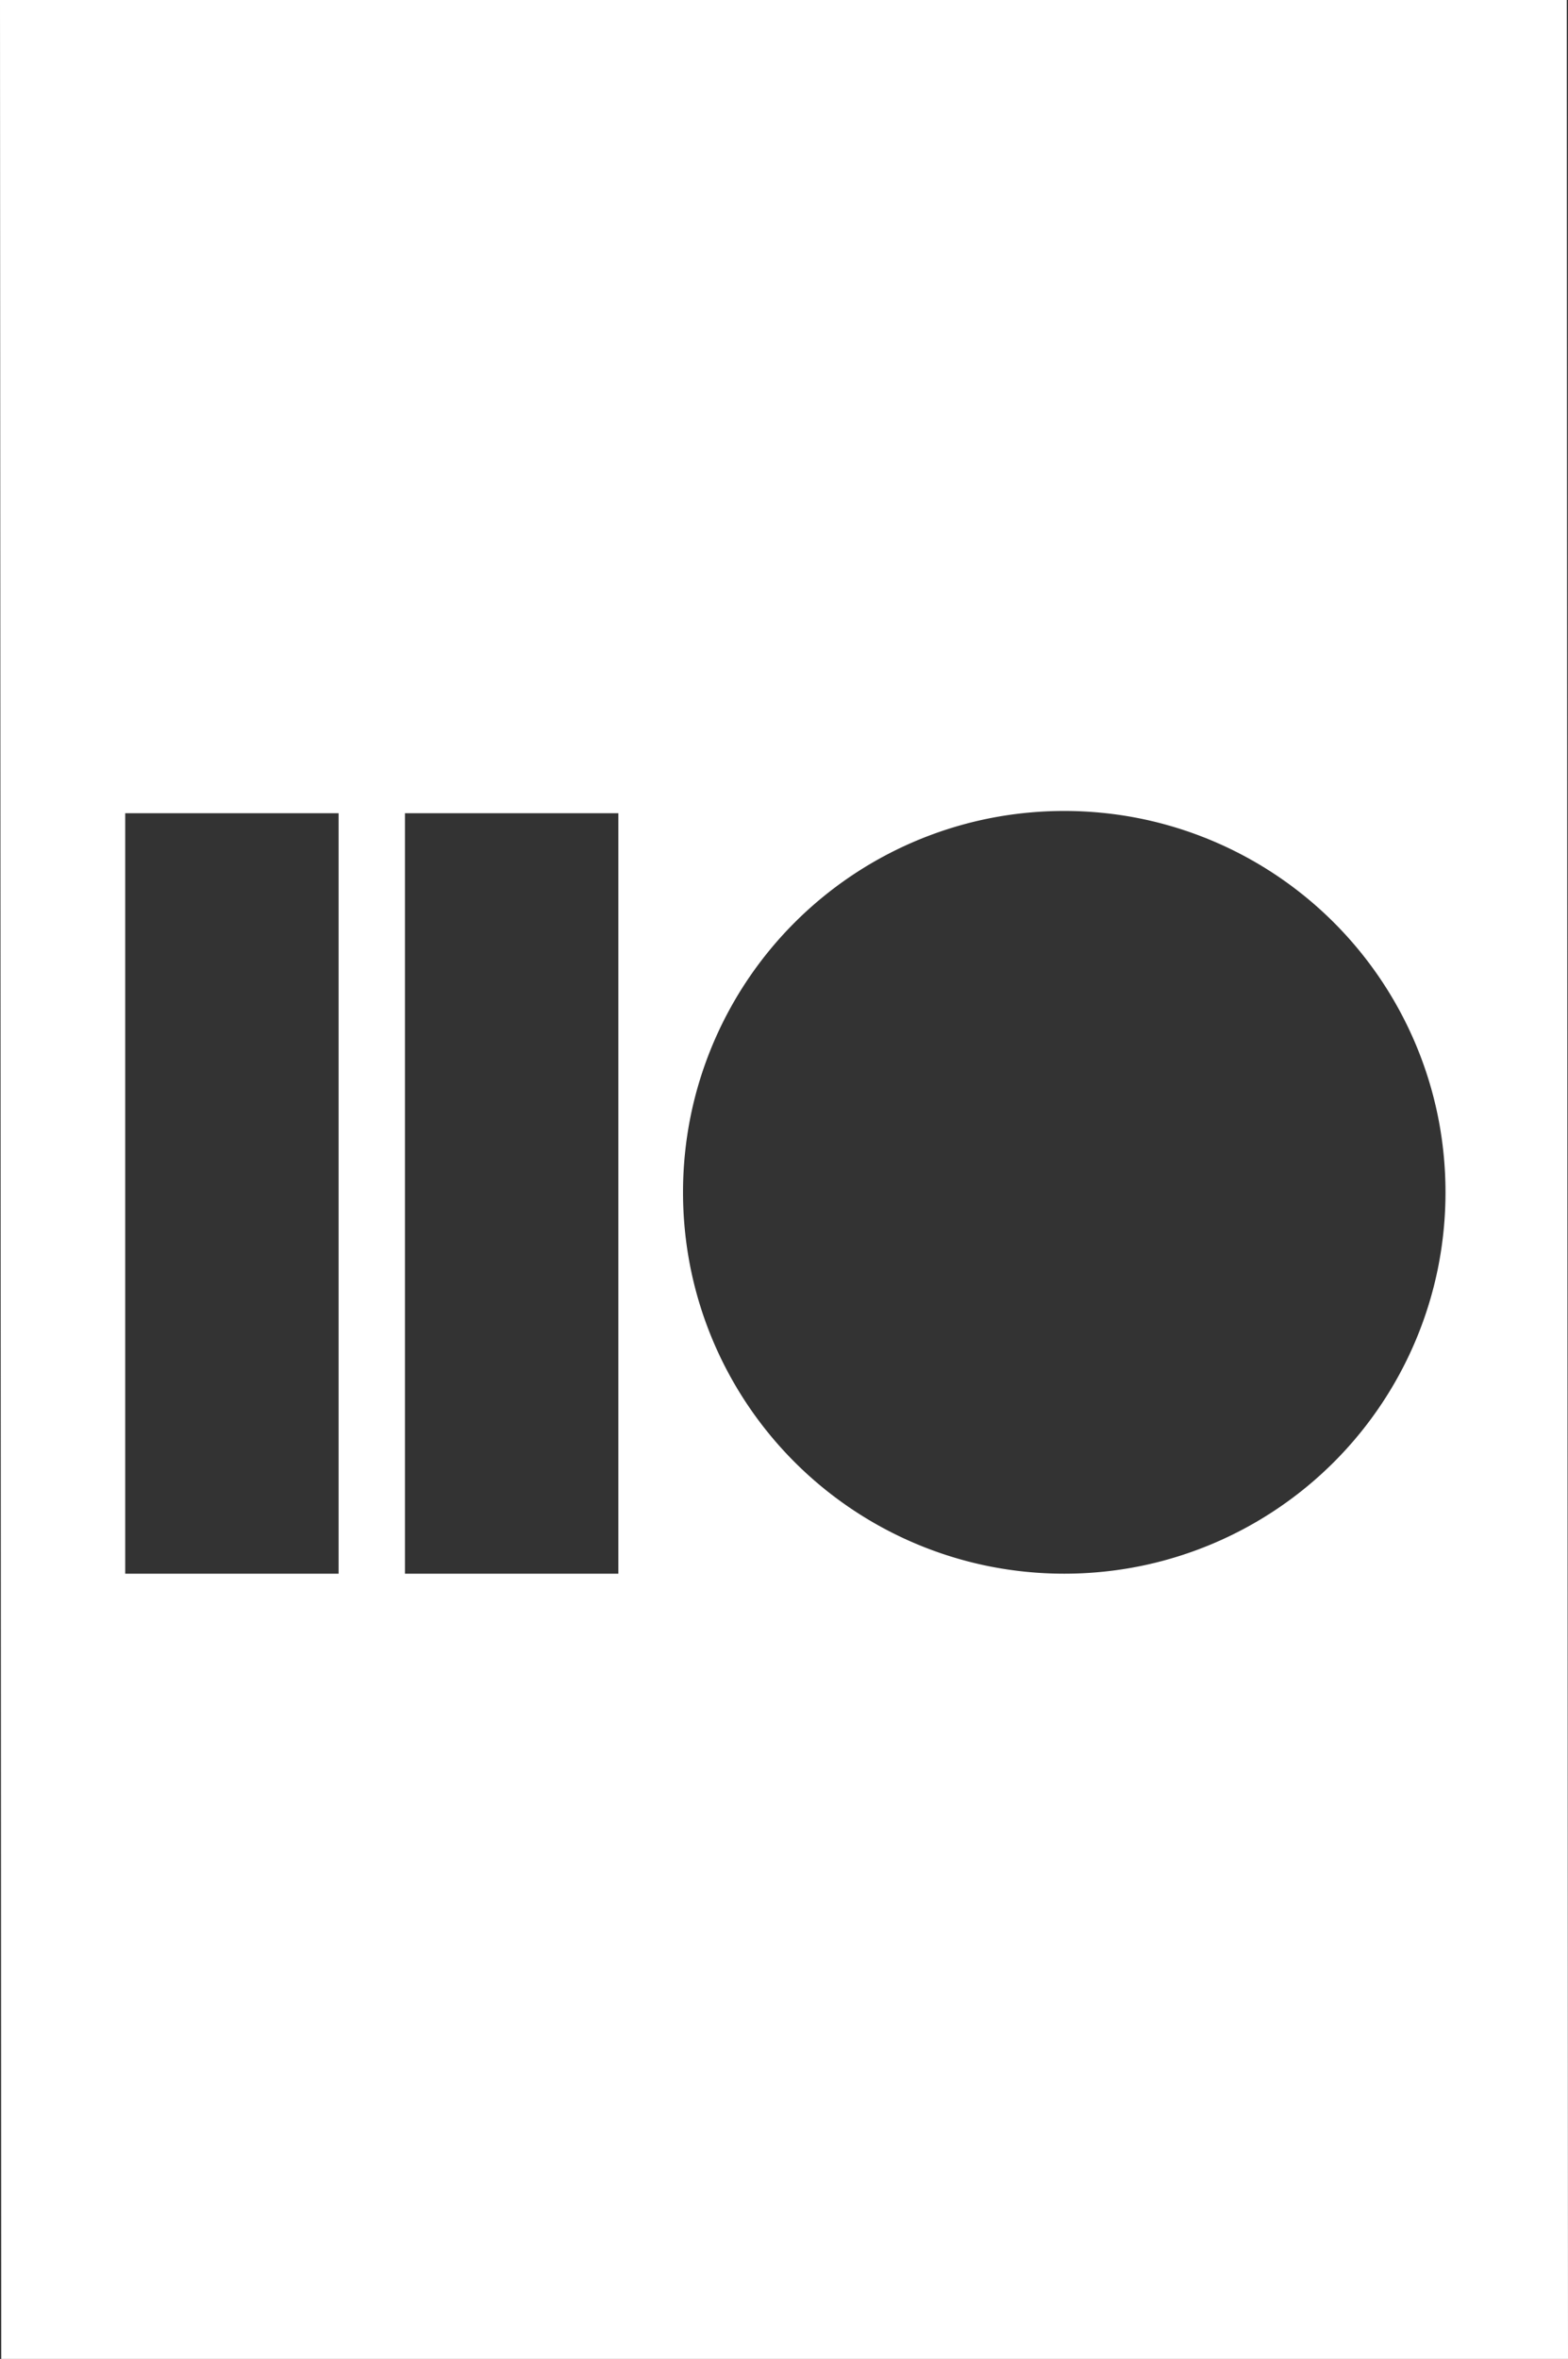 <svg xmlns="http://www.w3.org/2000/svg" width="1068.851" height="1607.488" viewBox="0 0 1068.851 1607.488">
  <rect x="0" y="0" width="1068.851" height="1607.488" fill="#333333" stroke="none"/>
  <path id="Sustracción_1" data-name="Sustracción 1" d="M1068.5,1121.854H.5L-.351-485.635h1068ZM725.12,67a261.931,261.931,0,0,0-52.437,5.293A259.8,259.8,0,0,0,470.52,274.5a262.411,262.411,0,0,0,0,104.748A259.784,259.784,0,0,0,672.741,581.486a262.4,262.4,0,0,0,104.75,0A259.805,259.805,0,0,0,979.716,379.247a262.408,262.408,0,0,0,0-104.748A259.8,259.8,0,0,0,777.5,72.28,261.78,261.78,0,0,0,725.12,67ZM275.689,68.538V586.771H421.154V68.538ZM85,68.538v518.23H230.466V68.538Z" transform="translate(0.351 485.635)" fill="#fff"/>
</svg>
